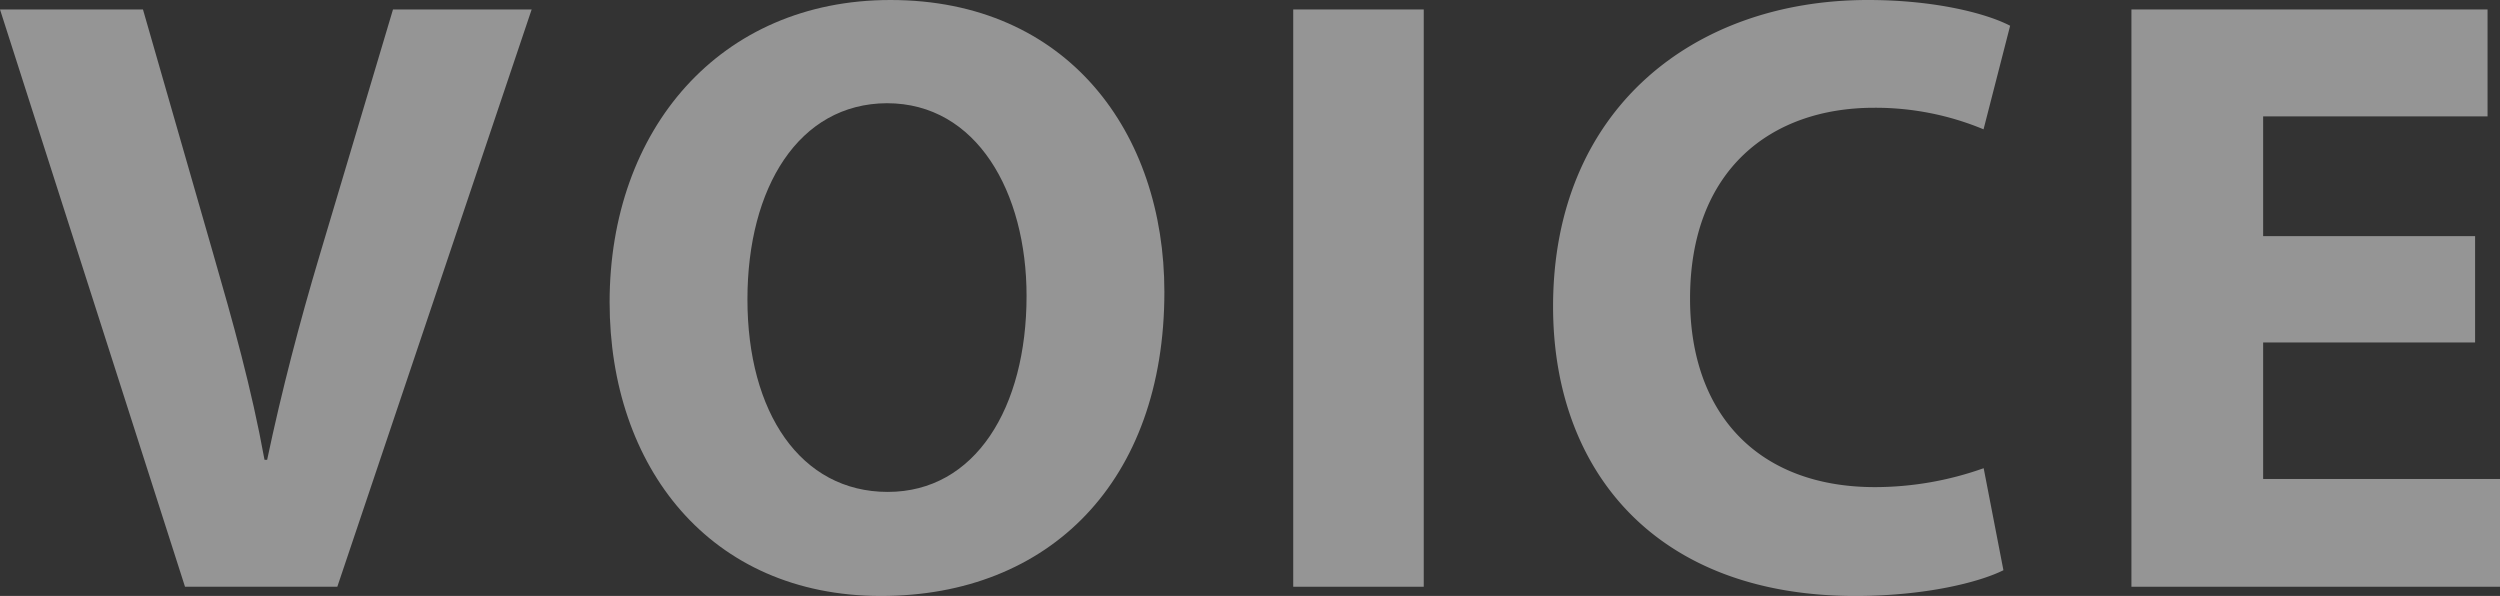<svg xmlns="http://www.w3.org/2000/svg" width="208.78" height="49.77" viewBox="0 0 208.78 49.77"><rect x="0" y="0" width="208.78" height="49.77" fill="#333333" stroke="none"/><defs><style>.cls-1{opacity:0.48;}.cls-2{fill:#fff;}</style></defs><title>h2_voice_trans</title><g id="レイヤー_2" data-name="レイヤー 2"><g id="レイヤー_1-2" data-name="レイヤー 1"><g class="cls-1"><path class="cls-2" d="M15.45,49,0,.79H11.94L17.8,21.17C19.45,26.89,21,32.39,22.09,38.4h.22c1.22-5.79,2.72-11.51,4.36-17L32.82.79H44.4L28.17,49Z"/><path class="cls-2" d="M97.24,24.38c0,15.8-9.58,25.39-23.67,25.39-14.3,0-22.66-10.8-22.66-24.53C50.91,10.8,60.13,0,74.36,0,89.16,0,97.24,11.08,97.24,24.38ZM62.42,25c0,9.43,4.43,16.08,11.72,16.08s11.59-7,11.59-16.37c0-8.65-4.15-16.09-11.66-16.09C66.71,8.65,62.42,15.66,62.42,25Z"/><path class="cls-2" d="M118.9.79V49H108V.79Z"/><path class="cls-2" d="M167.31,47.62c-2,1-6.51,2.15-12.37,2.15-16.66,0-25.24-10.44-25.24-24.17C129.7,9.15,141.42,0,156,0c5.65,0,9.94,1.14,11.87,2.15l-2.22,8.65A23.49,23.49,0,0,0,156.51,9c-8.65,0-15.37,5.22-15.37,15.94,0,9.66,5.72,15.74,15.44,15.74a27.13,27.13,0,0,0,9.08-1.58Z"/><path class="cls-2" d="M206.7,28.6H189V40h19.81V49H178V.79h29.74V9.72H189v10H206.7Z"/></g></g></g></svg>